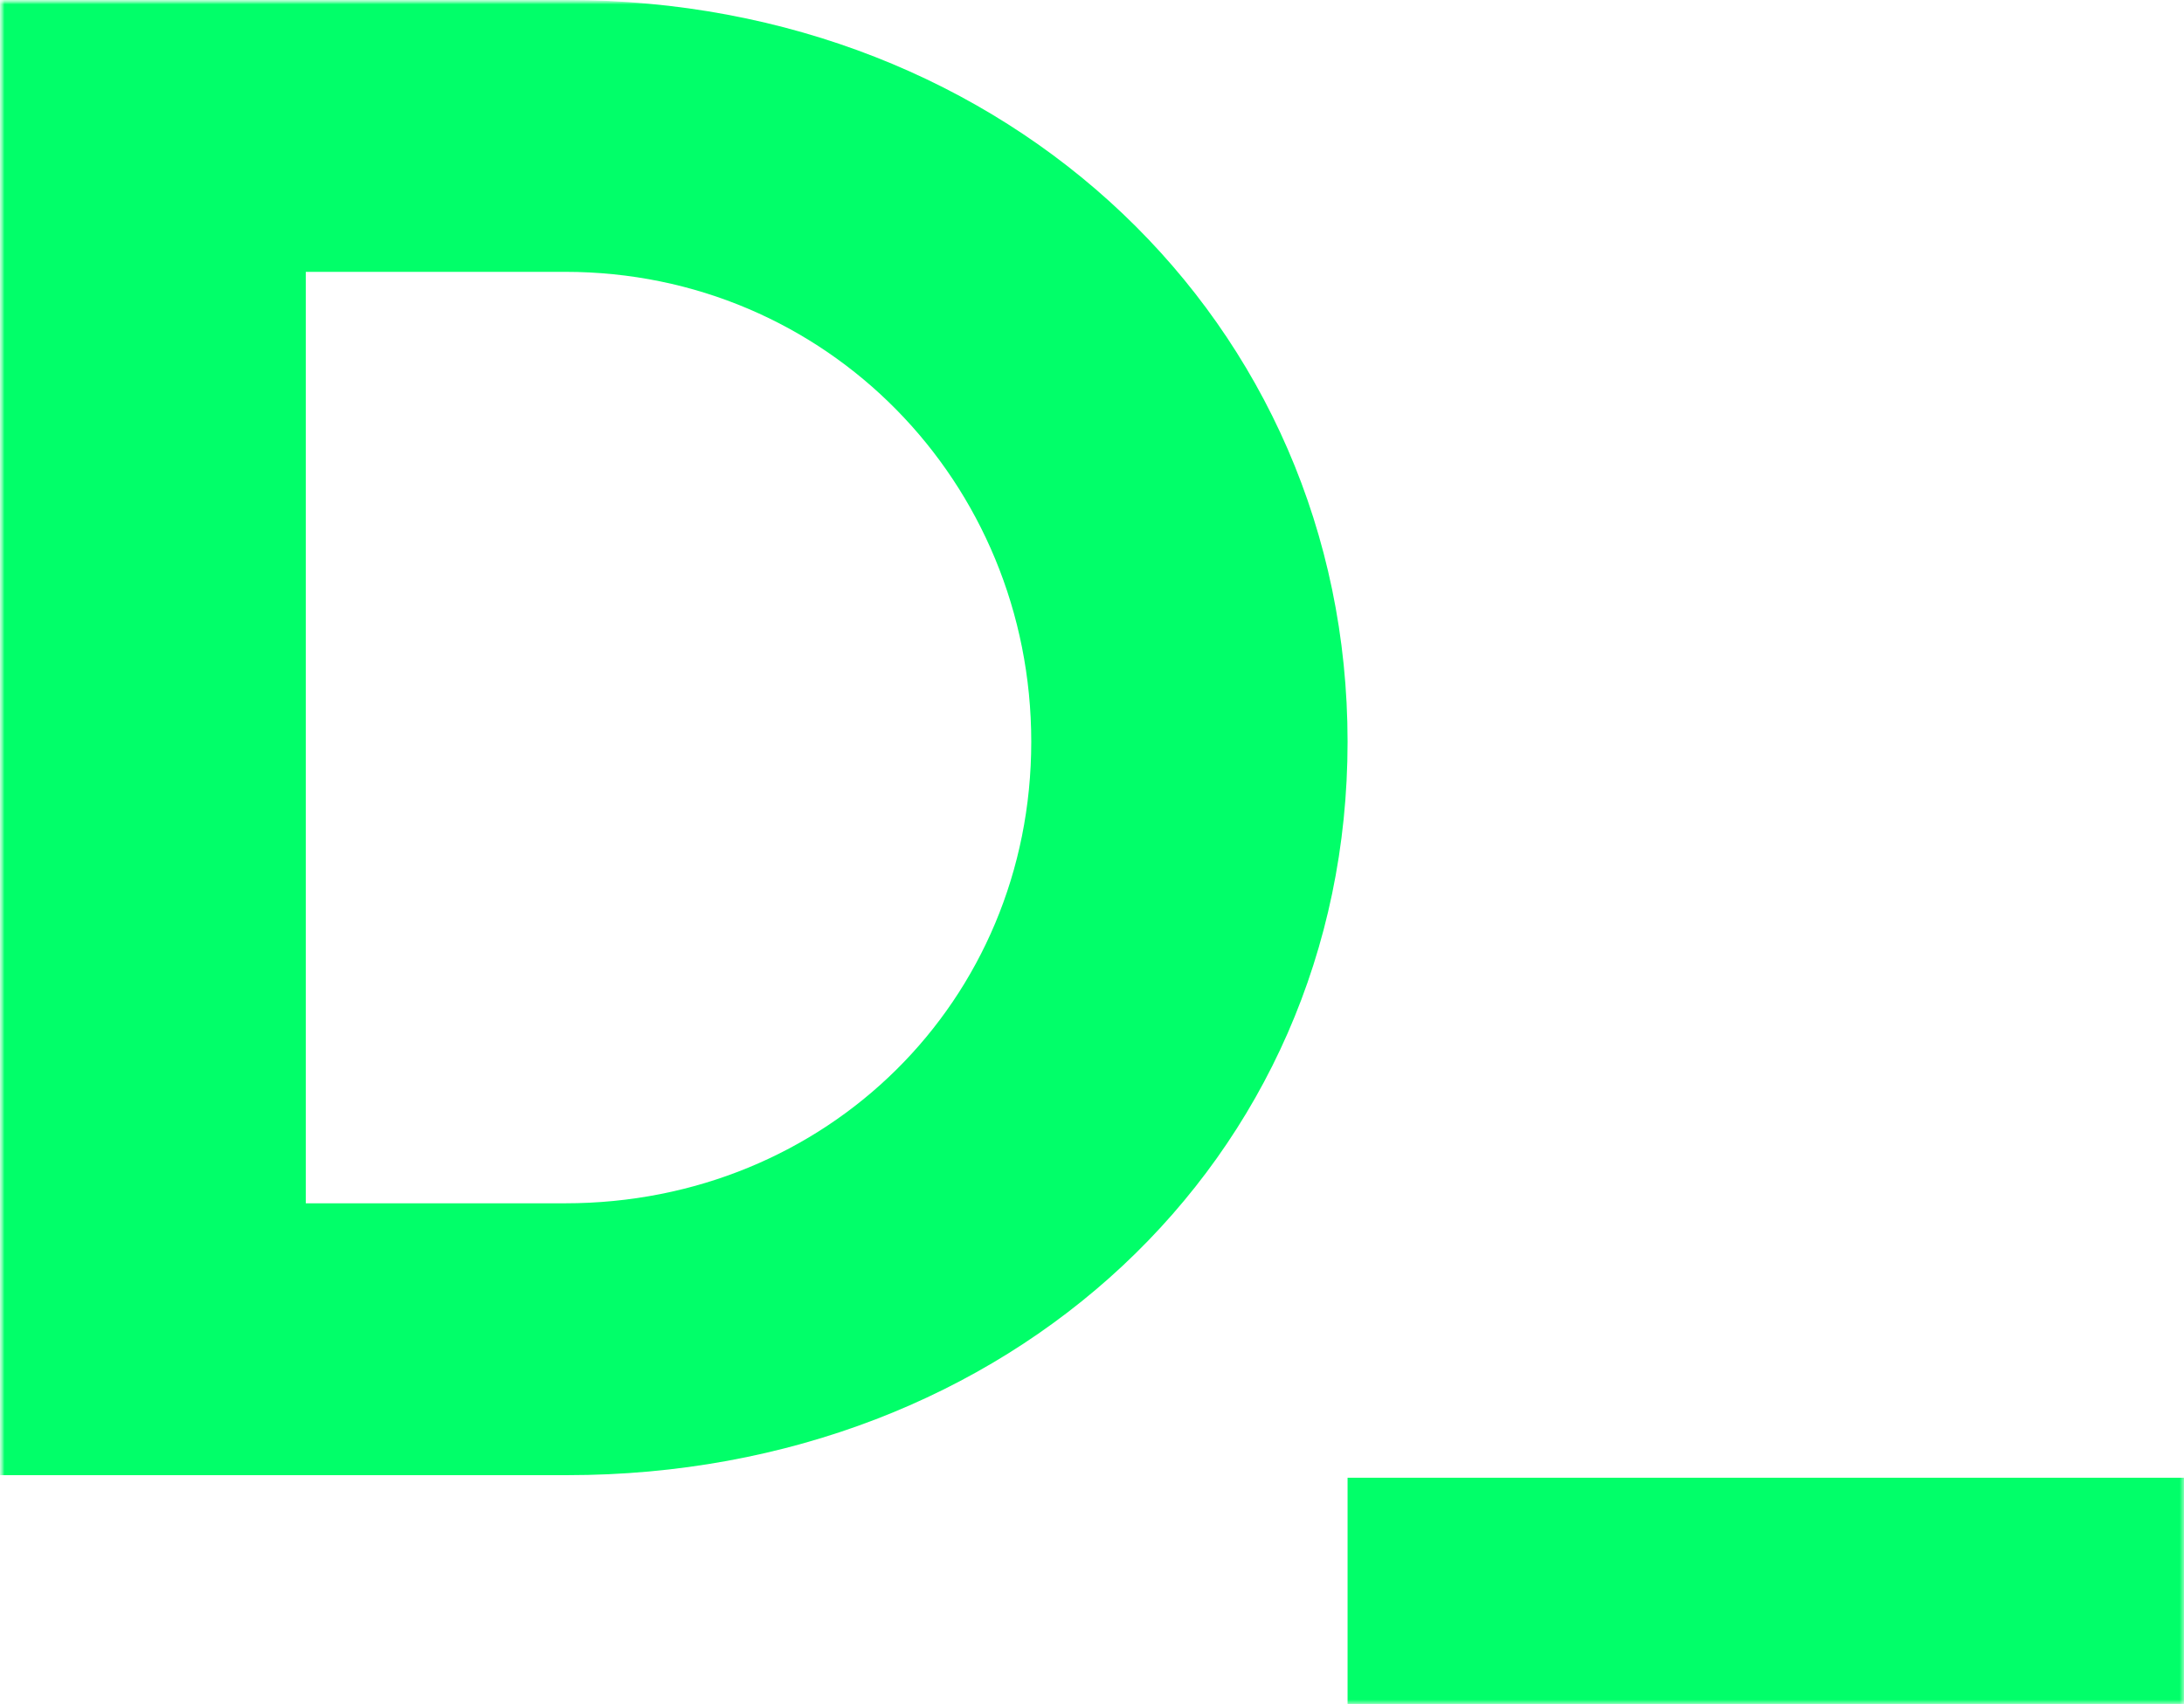 <?xml version="1.0" encoding="UTF-8"?>
<svg xmlns="http://www.w3.org/2000/svg" width="255" height="199" viewBox="0 0 255 199" fill="none">
  <mask id="mask0_1406_98" style="mask-type:luminance" maskUnits="userSpaceOnUse" x="0" y="0" width="255" height="199">
    <path d="M255 0H0V199H255V0Z" fill="white"></path>
  </mask>
  <g mask="url(#mask0_1406_98)">
    <path d="M255.003 172.576H157.34V198.997H255.003V172.576Z" fill="#01FF69"></path>
    <mask id="mask1_1406_98" style="mask-type:luminance" maskUnits="userSpaceOnUse" x="0" y="0" width="255" height="199">
      <path d="M255 0H0V199H255V0Z" fill="white"></path>
    </mask>
    <g mask="url(#mask1_1406_98)">
      <path d="M0 0H66.232C117.693 0 157.34 37.653 157.34 86.628C157.34 135.603 117.693 172.277 66.232 172.277H0V0ZM35.705 31.747V140.527H65.988C96.522 140.527 120.408 116.904 120.408 86.628C120.408 56.353 96.522 31.747 65.988 31.747H35.705Z" fill="#01FF69"></path>
    </g>
  </g>
</svg>
